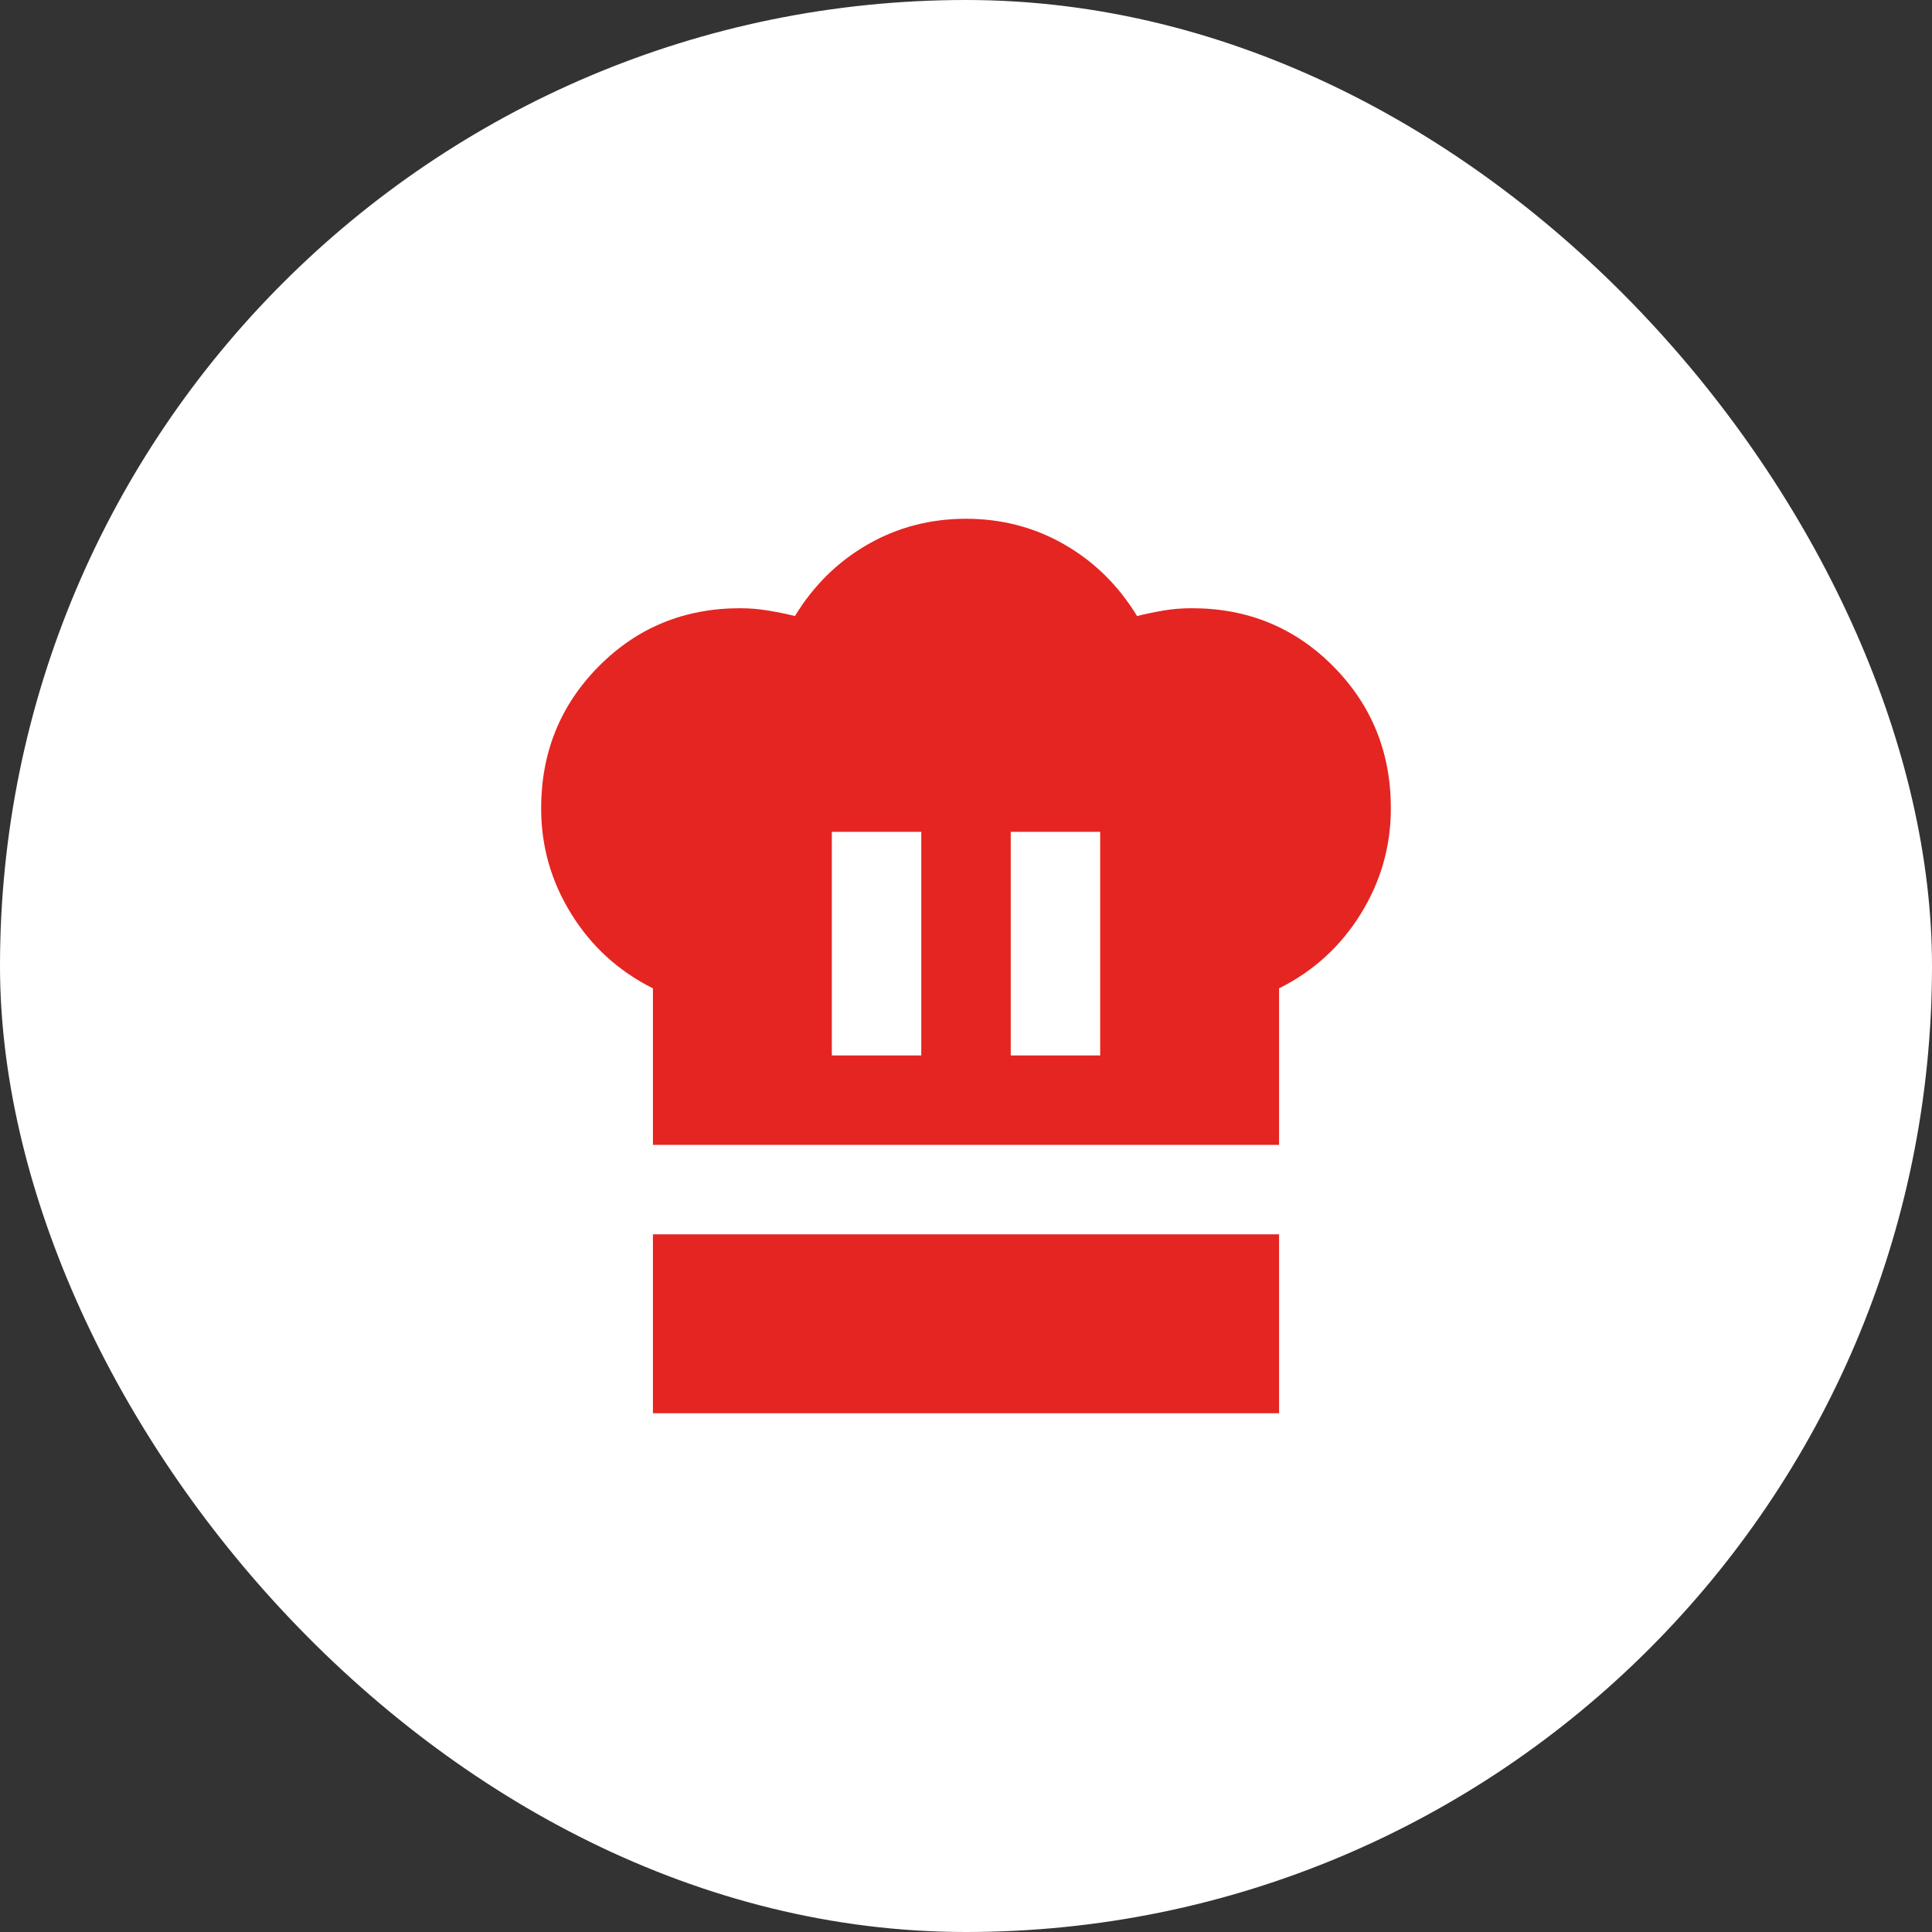 <svg width="72" height="72" viewBox="0 0 72 72" fill="none" xmlns="http://www.w3.org/2000/svg">
<rect x="0" y="0" width="72" height="72" fill="#333333" stroke="none"/>
<rect width="72" height="72" rx="36" fill="white"/>
<path d="M31 39.333H34.333V31H31V39.333ZM24.333 42.667V36.833C23.055 36.194 22.042 35.271 21.292 34.063C20.542 32.856 20.167 31.543 20.167 30.125C20.167 28.042 20.882 26.278 22.313 24.833C23.744 23.389 25.501 22.667 27.583 22.667C27.917 22.667 28.257 22.694 28.605 22.75C28.953 22.806 29.293 22.875 29.625 22.958C30.319 21.819 31.222 20.931 32.333 20.292C33.444 19.653 34.667 19.333 36 19.333C37.333 19.333 38.556 19.653 39.667 20.292C40.778 20.931 41.681 21.819 42.375 22.958C42.708 22.875 43.042 22.806 43.375 22.75C43.708 22.694 44.056 22.667 44.417 22.667C46.5 22.667 48.257 23.389 49.688 24.833C51.119 26.278 51.834 28.042 51.833 30.125C51.833 31.542 51.458 32.854 50.708 34.063C49.958 35.272 48.944 36.196 47.667 36.833V42.667H24.333ZM37.667 39.333H41V31H37.667V39.333ZM24.333 52.667V46H47.667V52.667H24.333Z" fill="#E52521"/>
</svg>
